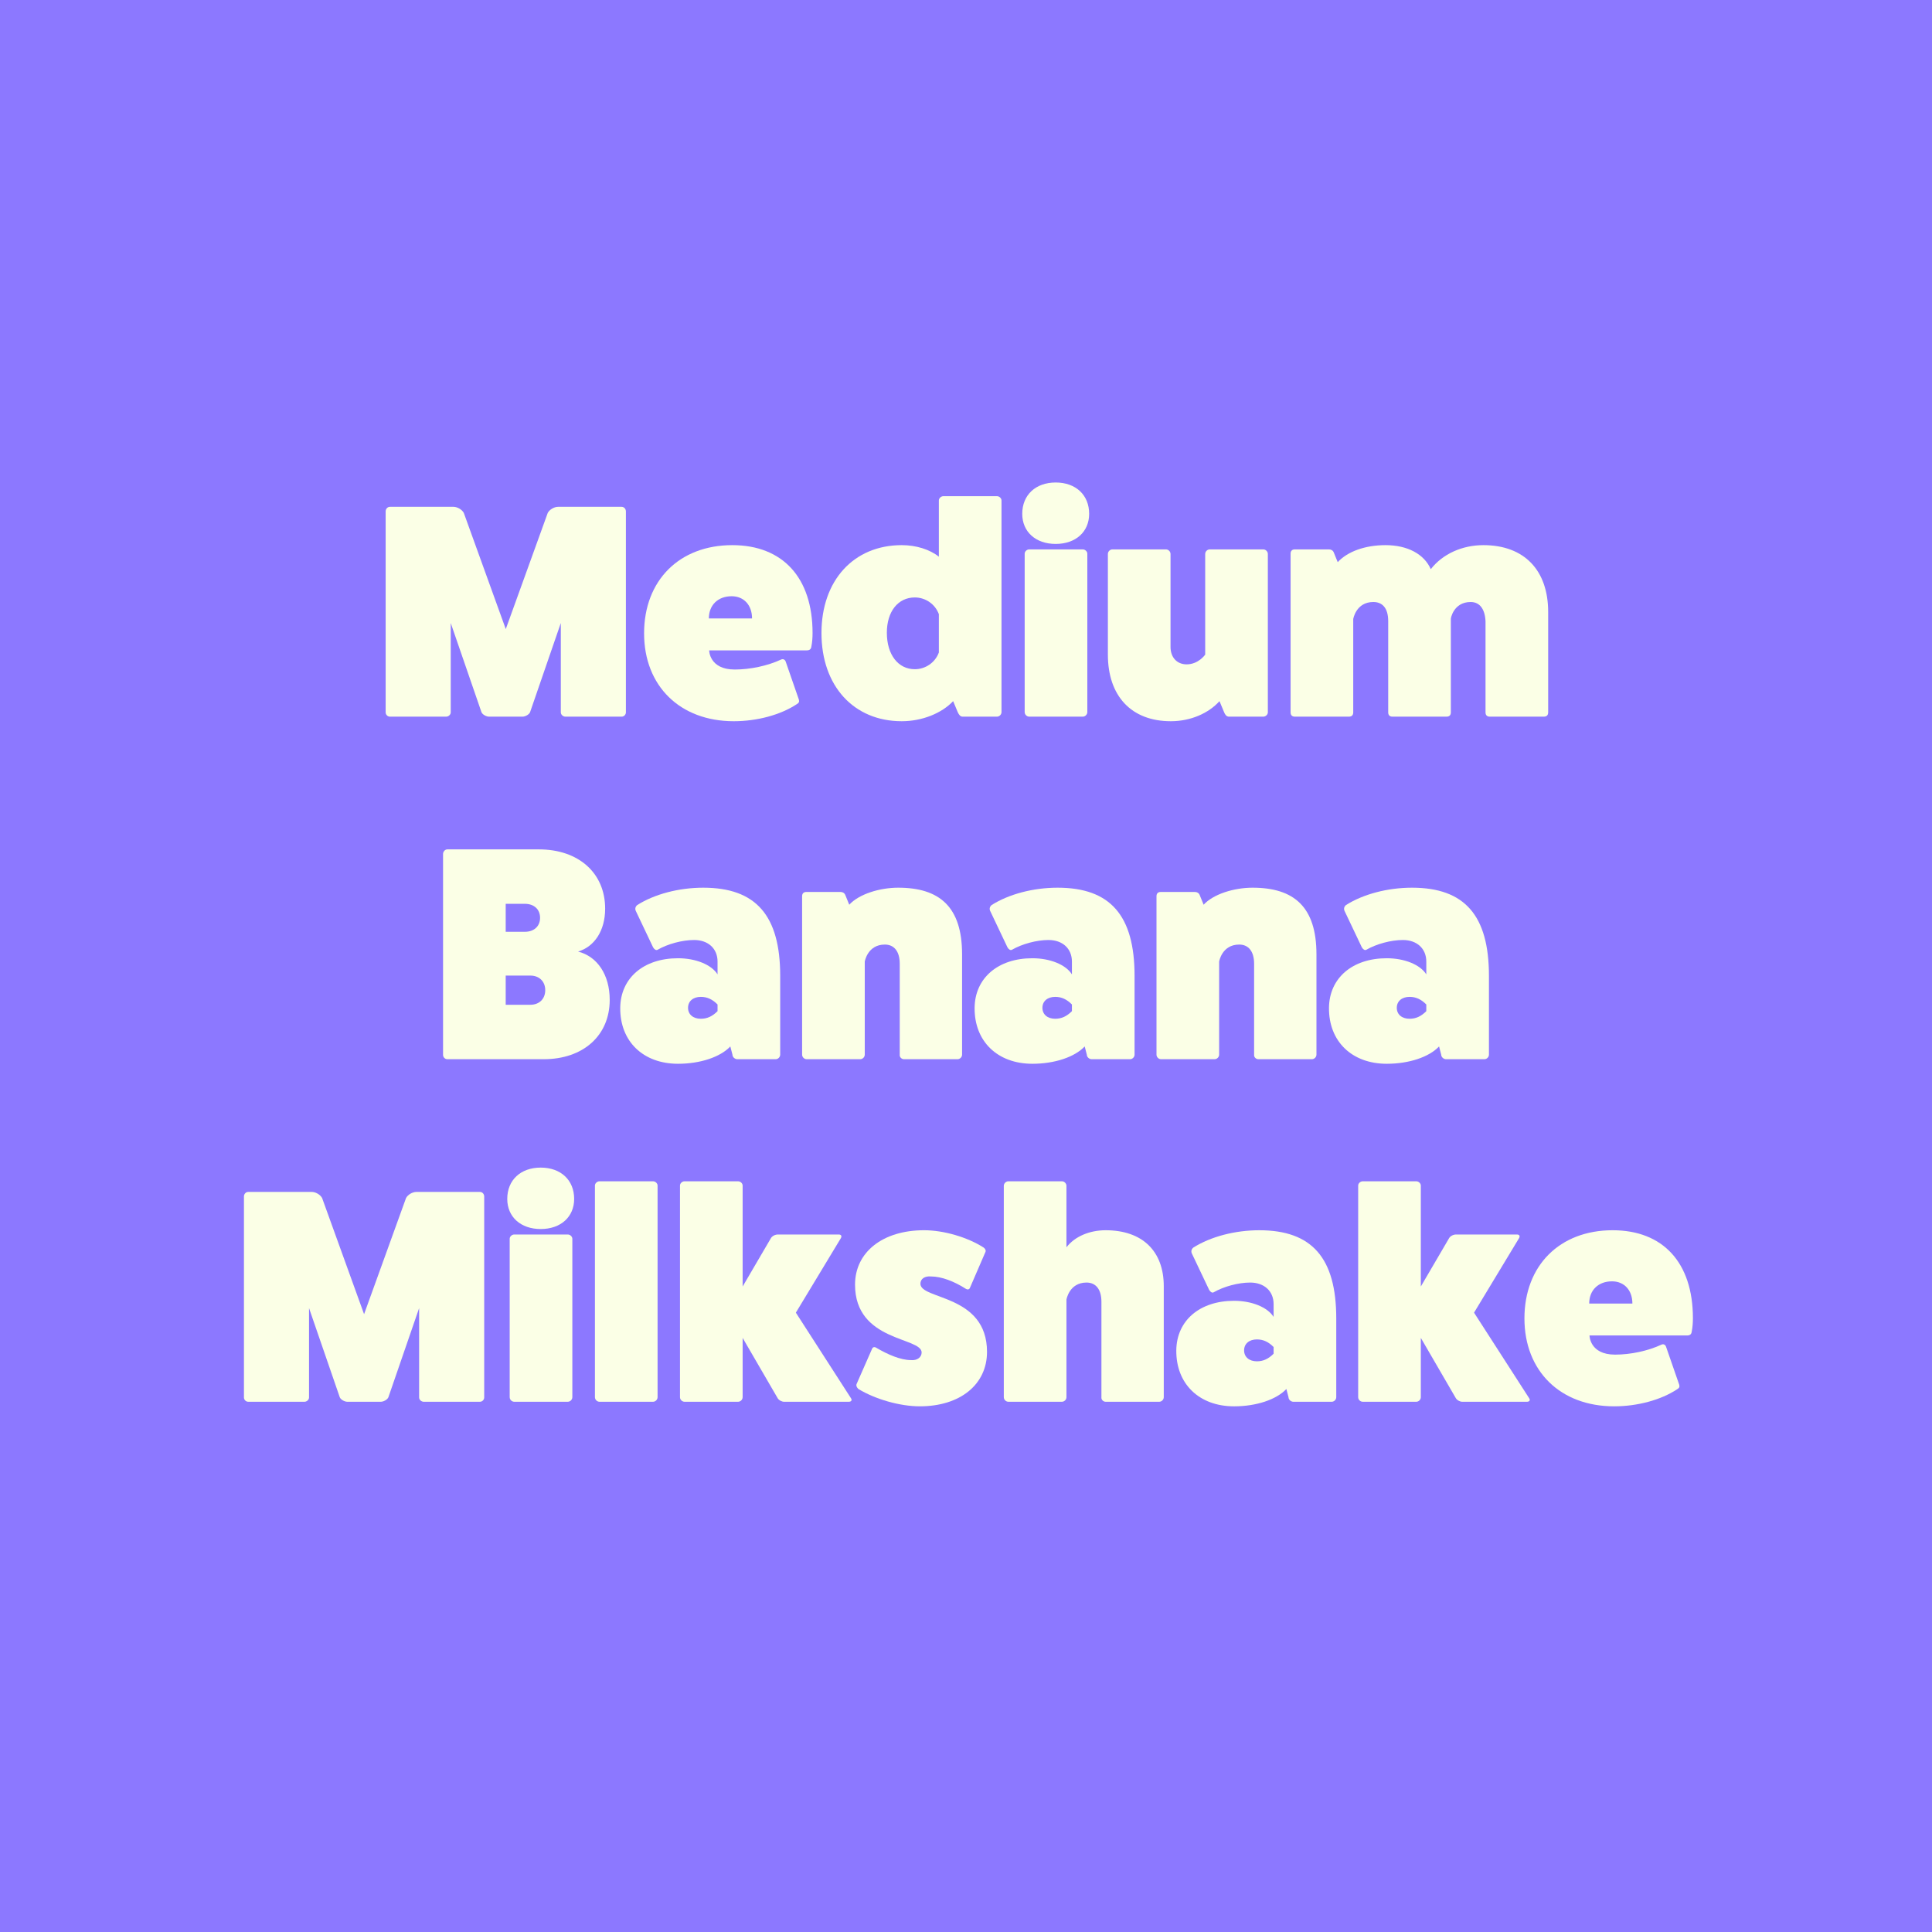 <svg viewBox="0 0 1080 1080" height="1080" width="1080" xmlns="http://www.w3.org/2000/svg" data-name="Layer 1" id="a">
  <rect fill="#8c78ff" height="1080" width="1080"></rect>
  <g>
    <path fill="#fbffe6" d="M347.5,283.319c1.361,0,2.381,1.19,2.381,2.551v112.368c0,1.19-1.02,2.38-2.381,2.38h-31.449c-1.359,0-2.549-1.189-2.549-2.38v-49.979l-17.17,49.81c-.51,1.36-2.721,2.55-4.25,2.55h-18.701c-1.529,0-3.738-1.189-4.25-2.55l-17.168-49.81v49.979c0,1.19-1.191,2.38-2.551,2.38h-31.449c-1.361,0-2.381-1.189-2.381-2.38v-112.368c0-1.36,1.02-2.551,2.381-2.551h35.529c2.209,0,4.76,1.53,5.779,3.4l23.461,64.939,23.459-64.939c1.02-1.87,3.57-3.4,5.779-3.4h35.529Z"></path>
    <path fill="#fbffe6" d="M446.576,391.099c.34,1.189,0,1.87-1.189,2.55-9.01,5.95-22.1,9.52-35.189,9.52-30.09,0-50.148-19.72-50.148-49.129,0-29.58,19.719-49.3,49.299-49.3,28.219,0,44.879,18.19,44.879,49.13,0,2.55-.17,5.1-.68,7.649-.17,1.36-1.02,2.04-2.551,2.04h-54.568s0,10.71,14.279,10.71c8.67,0,18.359-2.04,26.01-5.609,1.189-.511,2.211.17,2.551,1.359l7.309,21.08ZM420.396,345.709c0-7.479-4.59-12.41-11.389-12.41-7.65,0-12.75,4.931-12.75,12.41h24.139Z"></path>
    <path fill="#fbffe6" d="M557.297,277.37c1.359,0,2.551,1.189,2.551,2.38v118.318c0,1.36-1.191,2.55-2.551,2.55h-19.209c-1.191,0-2.041-1.02-2.721-2.55l-2.551-6.12c-6.459,6.8-17.34,11.22-28.729,11.22-26.859,0-44.879-19.72-44.879-49.299,0-29.41,18.02-49.13,44.879-49.13,7.99,0,15.639,2.38,20.74,6.46v-31.449c0-1.19,1.189-2.38,2.549-2.38h29.92ZM524.828,343.329c-2.041-5.61-7.48-9.35-13.43-9.35-9.352,0-15.641,7.819-15.641,19.72,0,12.239,6.289,20.399,15.641,20.399,5.949,0,11.389-3.74,13.43-9.35v-21.42Z"></path>
    <path fill="#fbffe6" d="M608.842,287.229c0,10.03-7.48,16.83-18.701,16.83s-18.699-6.8-18.699-16.83c0-10.54,7.48-17.51,18.699-17.51s18.701,6.97,18.701,17.51ZM605.271,307.119c1.359,0,2.549,1.19,2.549,2.38v88.569c0,1.36-1.189,2.55-2.549,2.55h-29.92c-1.359,0-2.551-1.189-2.551-2.55v-88.569c0-1.189,1.191-2.38,2.551-2.38h29.92Z"></path>
    <path fill="#fbffe6" d="M706.182,307.119c1.361,0,2.551,1.19,2.551,2.55v88.569c0,1.19-1.189,2.38-2.551,2.38h-19.209c-1.359,0-2.211-1.189-2.721-2.55l-2.549-6.12c-6.121,6.8-16.15,11.22-27.199,11.22-22.102,0-35.191-14.109-35.191-37.229v-56.27c0-1.359,1.191-2.55,2.551-2.55h29.92c1.359,0,2.549,1.19,2.549,2.55v52.02c0,5.78,3.57,9.69,9.012,9.69,6.629,0,10.369-5.44,10.369-5.44v-56.27c0-1.359,1.189-2.55,2.551-2.55h29.918Z"></path>
    <path fill="#fbffe6" d="M747.799,314.26c5.439-5.95,15.299-9.521,26.689-9.521,12.24,0,21.59,4.93,25.33,13.43,6.629-8.5,17.51-13.43,29.408-13.43,22.781,0,36.211,13.94,36.211,37.399v56.1c0,1.53-.85,2.38-2.381,2.38h-30.26c-1.529,0-2.379-.85-2.379-2.38v-50.999c-.34-6.8-3.23-10.71-8.33-10.71-9.689,0-11.221,9.52-11.051,9.52v52.189c0,1.53-.85,2.38-2.379,2.38h-30.26c-1.531,0-2.381-.85-2.381-2.38v-50.999c0-7.311-3.23-10.71-8.33-10.71-9.689,0-11.219,9.52-11.219,9.52v52.189c0,1.53-.85,2.38-2.381,2.38h-30.26c-1.529,0-2.379-.85-2.379-2.38v-88.739c0-1.529.85-2.38,2.379-2.38h19.041c1.189,0,2.209.511,2.719,1.7l2.211,5.44Z"></path>
    <path fill="#fbffe6" d="M301.221,474.807c22.271,0,37.061,13.26,37.061,33.15,0,12.239-5.949,21.249-15.131,23.97,10.711,2.72,17.682,12.92,17.682,27.029,0,19.89-14.791,33.149-36.891,33.149h-53.889c-1.361,0-2.381-1.189-2.381-2.38v-112.368c0-1.19,1.02-2.551,2.381-2.551h51.168ZM293.402,520.877c5.1,0,8.5-3.061,8.5-7.82s-3.4-7.82-8.5-7.82h-10.711v15.641h10.711ZM296.461,561.676c4.93,0,8.33-3.229,8.33-8.159s-3.4-8.16-8.33-8.16h-13.77v16.319h13.77Z"></path>
    <path fill="#fbffe6" d="M355.385,509.146c-.512-1.189-.172-2.38.85-3.229,9.689-6.12,23.289-9.69,36.889-9.69,29.41,0,43.01,15.47,43.01,49.3v44.029c0,1.36-1.189,2.55-2.551,2.55h-21.418c-1.361,0-2.721-1.189-2.721-2.55l-1.189-4.59c-5.611,5.95-16.83,9.689-29.24,9.689-19.551,0-32.471-12.579-32.299-31.279.17-16.66,13.09-27.71,32.299-27.71,9.859,0,18.699,3.57,22.1,9.01v-7.14c0-7.31-5.27-12.069-13.09-12.069-6.631,0-14.789,2.21-20.4,5.439-.85.51-1.869-.17-2.549-1.359l-9.689-20.4ZM401.113,561.506c-2.891-2.89-5.779-4.25-9.35-4.25-4.25,0-7.141,2.38-7.141,6.12s2.891,6.12,7.141,6.12c3.57,0,6.459-1.36,9.35-4.25v-3.74Z"></path>
    <path fill="#fbffe6" d="M474.738,505.747c5.439-5.95,17-9.521,27.369-9.521,23.119,0,35.699,10.71,35.699,37.229v56.1c0,1.36-1.189,2.55-2.549,2.55h-29.92c-1.361,0-2.551-1.189-2.381-2.55v-50.829c0-6.8-3.061-10.71-8.33-10.71-9.689,0-11.219,9.52-11.219,9.52v52.02c0,1.36-1.191,2.55-2.551,2.55h-29.92c-1.359,0-2.549-1.189-2.549-2.55v-88.569c0-1.529.85-2.38,2.379-2.38h19.041c1.189,0,2.209.511,2.719,1.7l2.211,5.44Z"></path>
    <path fill="#fbffe6" d="M553.482,509.146c-.512-1.189-.172-2.38.85-3.229,9.689-6.12,23.289-9.69,36.889-9.69,29.41,0,43.01,15.47,43.01,49.3v44.029c0,1.36-1.189,2.55-2.551,2.55h-21.418c-1.361,0-2.721-1.189-2.721-2.55l-1.189-4.59c-5.611,5.95-16.83,9.689-29.24,9.689-19.551,0-32.471-12.579-32.299-31.279.17-16.66,13.09-27.71,32.299-27.71,9.859,0,18.699,3.57,22.1,9.01v-7.14c0-7.31-5.27-12.069-13.09-12.069-6.631,0-14.789,2.21-20.4,5.439-.85.51-1.869-.17-2.549-1.359l-9.689-20.4ZM599.211,561.506c-2.891-2.89-5.779-4.25-9.35-4.25-4.25,0-7.141,2.38-7.141,6.12s2.891,6.12,7.141,6.12c3.57,0,6.459-1.36,9.35-4.25v-3.74Z"></path>
    <path fill="#fbffe6" d="M672.836,505.747c5.439-5.95,17-9.521,27.369-9.521,23.119,0,35.699,10.71,35.699,37.229v56.1c0,1.36-1.189,2.55-2.549,2.55h-29.92c-1.361,0-2.551-1.189-2.381-2.55v-50.829c0-6.8-3.061-10.71-8.33-10.71-9.689,0-11.219,9.52-11.219,9.52v52.02c0,1.36-1.191,2.55-2.551,2.55h-29.92c-1.359,0-2.549-1.189-2.549-2.55v-88.569c0-1.529.85-2.38,2.379-2.38h19.041c1.189,0,2.209.511,2.719,1.7l2.211,5.44Z"></path>
    <path fill="#fbffe6" d="M751.58,509.146c-.512-1.189-.172-2.38.85-3.229,9.689-6.12,23.289-9.69,36.889-9.69,29.41,0,43.01,15.47,43.01,49.3v44.029c0,1.36-1.189,2.55-2.551,2.55h-21.418c-1.361,0-2.721-1.189-2.721-2.55l-1.189-4.59c-5.611,5.95-16.83,9.689-29.24,9.689-19.551,0-32.471-12.579-32.299-31.279.17-16.66,13.09-27.71,32.299-27.71,9.859,0,18.699,3.57,22.1,9.01v-7.14c0-7.31-5.27-12.069-13.09-12.069-6.631,0-14.789,2.21-20.4,5.439-.85.51-1.869-.17-2.549-1.359l-9.689-20.4ZM797.309,561.506c-2.891-2.89-5.779-4.25-9.35-4.25-4.25,0-7.141,2.38-7.141,6.12s2.891,6.12,7.141,6.12c3.57,0,6.459-1.36,9.35-4.25v-3.74Z"></path>
    <path fill="#fbffe6" d="M268.291,666.294c1.361,0,2.381,1.19,2.381,2.551v112.368c0,1.19-1.02,2.38-2.381,2.38h-31.449c-1.359,0-2.549-1.189-2.549-2.38v-49.979l-17.17,49.81c-.51,1.36-2.721,2.55-4.25,2.55h-18.701c-1.529,0-3.738-1.189-4.25-2.55l-17.168-49.81v49.979c0,1.19-1.191,2.38-2.551,2.38h-31.449c-1.361,0-2.381-1.189-2.381-2.38v-112.368c0-1.36,1.02-2.551,2.381-2.551h35.529c2.209,0,4.76,1.53,5.779,3.4l23.461,64.939,23.459-64.939c1.02-1.87,3.57-3.4,5.779-3.4h35.529Z"></path>
    <path fill="#fbffe6" d="M320.959,670.204c0,10.03-7.48,16.83-18.699,16.83s-18.701-6.8-18.701-16.83c0-10.54,7.48-17.51,18.701-17.51s18.699,6.97,18.699,17.51ZM317.389,690.094c1.361,0,2.551,1.19,2.551,2.38v88.569c0,1.36-1.189,2.55-2.551,2.55h-29.92c-1.359,0-2.549-1.189-2.549-2.55v-88.569c0-1.189,1.189-2.38,2.549-2.38h29.92Z"></path>
    <path fill="#fbffe6" d="M365.039,660.345c1.359,0,2.551,1.189,2.551,2.38v118.318c0,1.36-1.191,2.55-2.551,2.55h-29.92c-1.359,0-2.549-1.189-2.549-2.55v-118.318c0-1.19,1.189-2.38,2.549-2.38h29.92Z"></path>
    <path fill="#fbffe6" d="M412.59,660.345c1.359,0,2.549,1.189,2.549,2.38v56.439l15.811-27.03c.68-1.189,2.379-2.04,3.91-2.04h34c1.359,0,1.869.851,1.189,2.04l-25.16,41.649,30.77,47.77c.85,1.19.17,2.04-1.189,2.04h-36.209c-1.191,0-2.891-.85-3.57-2.04l-19.551-33.659v33.149c0,1.36-1.189,2.55-2.549,2.55h-29.92c-1.361,0-2.551-1.189-2.551-2.55v-118.318c0-1.19,1.189-2.38,2.551-2.38h29.92Z"></path>
    <path fill="#fbffe6" d="M487.488,754.014c.34-1.021,1.361-1.19,2.211-.681,6.629,3.91,13.77,6.971,19.549,6.971,3.57.34,5.951-1.7,5.951-4.25,0-8.67-37.23-5.95-37.23-37.91,0-18.189,15.471-30.43,38.59-30.43,11.049,0,24.309,3.91,33.32,9.69.85.68,1.359,1.529,1.02,2.38l-8.67,20.06c-.34,1.02-1.361,1.19-2.211.68-6.629-4.25-13.77-6.97-19.549-6.97-3.57-.34-5.951,1.36-5.951,4.08,0,9.01,37.23,5.78,37.23,38.079,0,18.19-14.959,30.43-37.57,30.43-11.049,0-24.818-3.909-34.34-9.689-.85-.85-1.359-1.7-1.02-2.72l8.67-19.72Z"></path>
    <path fill="#fbffe6" d="M593.602,660.345c1.359,0,2.551,1.189,2.551,2.55v34.34c4.59-5.95,12.75-9.521,21.93-9.521,20.398,0,32.469,11.561,32.469,31.28v62.049c0,1.36-1.189,2.55-2.549,2.55h-29.92c-1.361,0-2.551-1.189-2.381-2.55v-53.379c0-6.801-3.061-10.71-8.33-10.71-9.689,0-11.219,9.52-11.219,9.52v54.569c0,1.36-1.191,2.55-2.551,2.55h-29.92c-1.359,0-2.549-1.189-2.549-2.55v-118.148c0-1.36,1.189-2.55,2.549-2.55h29.92Z"></path>
    <path fill="#fbffe6" d="M666.227,700.634c-.512-1.189-.172-2.38.85-3.229,9.689-6.12,23.289-9.69,36.889-9.69,29.41,0,43.01,15.47,43.01,49.3v44.029c0,1.36-1.189,2.55-2.551,2.55h-21.418c-1.361,0-2.721-1.189-2.721-2.55l-1.189-4.59c-5.611,5.95-16.83,9.689-29.24,9.689-19.551,0-32.471-12.579-32.299-31.279.17-16.66,13.09-27.71,32.299-27.71,9.859,0,18.699,3.57,22.1,9.01v-7.14c0-7.31-5.27-12.069-13.09-12.069-6.631,0-14.789,2.21-20.4,5.439-.85.51-1.869-.17-2.549-1.359l-9.689-20.4ZM711.955,752.993c-2.891-2.89-5.779-4.25-9.35-4.25-4.25,0-7.141,2.38-7.141,6.12s2.891,6.12,7.141,6.12c3.57,0,6.459-1.36,9.35-4.25v-3.74Z"></path>
    <path fill="#fbffe6" d="M791.699,660.345c1.359,0,2.551,1.189,2.551,2.38v56.439l15.809-27.03c.68-1.189,2.381-2.04,3.91-2.04h34c1.359,0,1.869.851,1.189,2.04l-25.158,41.649,30.77,47.77c.85,1.19.17,2.04-1.191,2.04h-36.209c-1.189,0-2.891-.85-3.57-2.04l-19.549-33.659v33.149c0,1.36-1.191,2.55-2.551,2.55h-29.92c-1.359,0-2.549-1.189-2.549-2.55v-118.318c0-1.19,1.189-2.38,2.549-2.38h29.92Z"></path>
    <path fill="#fbffe6" d="M938.695,774.073c.34,1.189,0,1.87-1.189,2.55-9.01,5.95-22.1,9.52-35.189,9.52-30.09,0-50.148-19.72-50.148-49.129,0-29.58,19.719-49.3,49.299-49.3,28.219,0,44.879,18.19,44.879,49.13,0,2.55-.17,5.1-.68,7.649-.17,1.36-1.02,2.04-2.551,2.04h-54.568s0,10.71,14.279,10.71c8.67,0,18.359-2.04,26.01-5.609,1.189-.511,2.211.17,2.551,1.359l7.309,21.08ZM912.516,728.684c0-7.479-4.59-12.41-11.389-12.41-7.65,0-12.75,4.931-12.75,12.41h24.139Z"></path>
  </g>
</svg>
